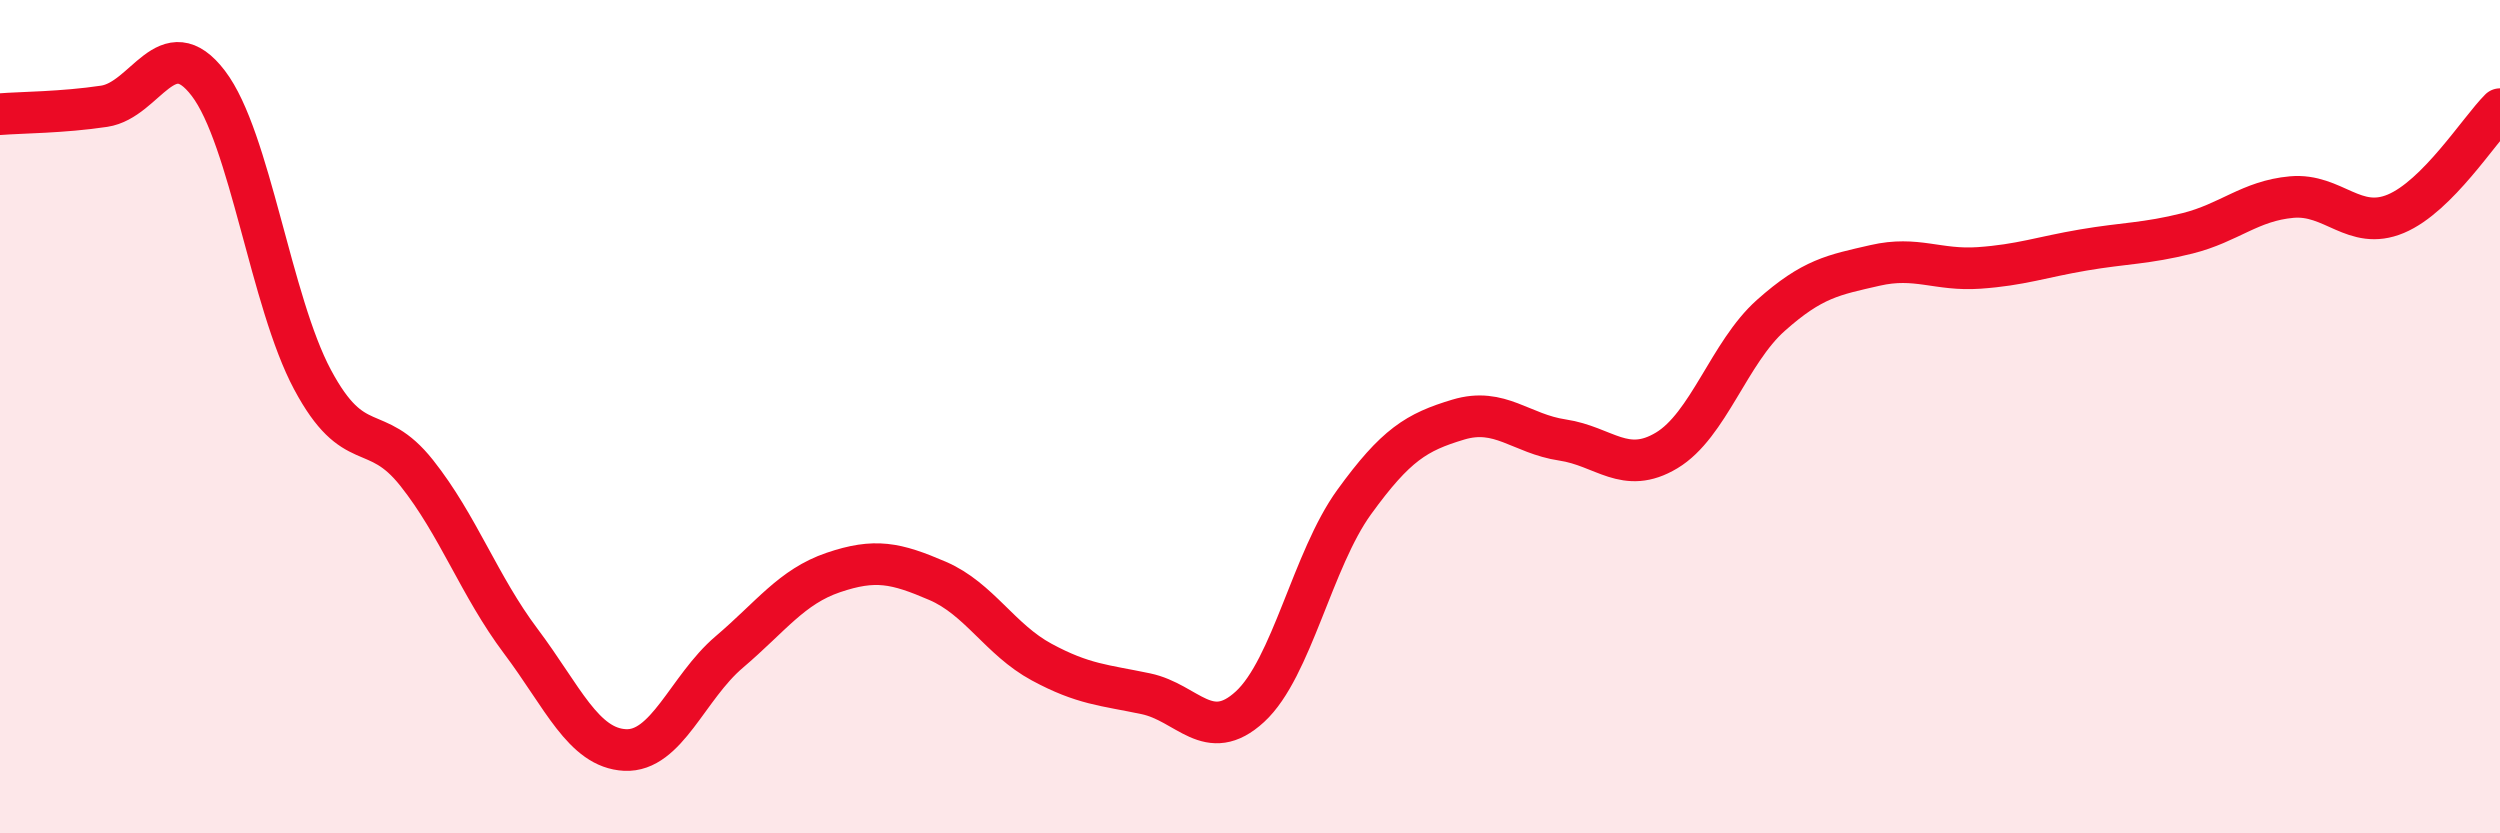 
    <svg width="60" height="20" viewBox="0 0 60 20" xmlns="http://www.w3.org/2000/svg">
      <path
        d="M 0,2.74 C 0.5,2.7 1.5,2.7 2.5,2.55 C 3.5,2.4 4,0.69 5,2 C 6,3.31 6.5,7.24 7.5,9.11 C 8.5,10.98 9,10.09 10,11.35 C 11,12.61 11.5,14.06 12.5,15.39 C 13.5,16.72 14,17.95 15,18 C 16,18.05 16.5,16.5 17.5,15.65 C 18.5,14.8 19,14.08 20,13.74 C 21,13.4 21.5,13.51 22.5,13.94 C 23.5,14.37 24,15.35 25,15.89 C 26,16.43 26.5,16.44 27.5,16.65 C 28.5,16.86 29,17.88 30,16.96 C 31,16.04 31.5,13.43 32.5,12.05 C 33.5,10.67 34,10.37 35,10.07 C 36,9.77 36.5,10.41 37.5,10.56 C 38.5,10.71 39,11.41 40,10.81 C 41,10.21 41.5,8.46 42.5,7.57 C 43.5,6.68 44,6.6 45,6.37 C 46,6.14 46.5,6.5 47.5,6.43 C 48.5,6.36 49,6.17 50,6 C 51,5.83 51.5,5.85 52.5,5.6 C 53.5,5.35 54,4.82 55,4.73 C 56,4.64 56.5,5.55 57.5,5.13 C 58.5,4.71 59.5,3.12 60,2.62L60 20L0 20Z"
        fill="#EB0A25"
        opacity="0.1"
        stroke-linecap="round"
        stroke-linejoin="round"
      />
      <path
        d="M 0,2.74 C 0.5,2.7 1.5,2.7 2.5,2.55 C 3.5,2.4 4,0.69 5,2 C 6,3.31 6.5,7.24 7.5,9.11 C 8.5,10.98 9,10.09 10,11.35 C 11,12.61 11.5,14.06 12.5,15.39 C 13.5,16.72 14,17.95 15,18 C 16,18.05 16.5,16.5 17.5,15.65 C 18.5,14.8 19,14.08 20,13.74 C 21,13.4 21.5,13.51 22.5,13.94 C 23.5,14.37 24,15.35 25,15.89 C 26,16.43 26.5,16.44 27.5,16.65 C 28.5,16.86 29,17.88 30,16.96 C 31,16.04 31.5,13.43 32.5,12.05 C 33.5,10.67 34,10.37 35,10.07 C 36,9.77 36.5,10.41 37.5,10.56 C 38.5,10.71 39,11.41 40,10.81 C 41,10.21 41.5,8.46 42.5,7.57 C 43.5,6.68 44,6.6 45,6.37 C 46,6.14 46.5,6.5 47.5,6.43 C 48.5,6.36 49,6.17 50,6 C 51,5.83 51.5,5.85 52.5,5.6 C 53.5,5.35 54,4.82 55,4.73 C 56,4.64 56.5,5.55 57.5,5.13 C 58.5,4.71 59.5,3.12 60,2.62"
        stroke="#EB0A25"
        stroke-width="1"
        fill="none"
        stroke-linecap="round"
        stroke-linejoin="round"
      />
    </svg>
  